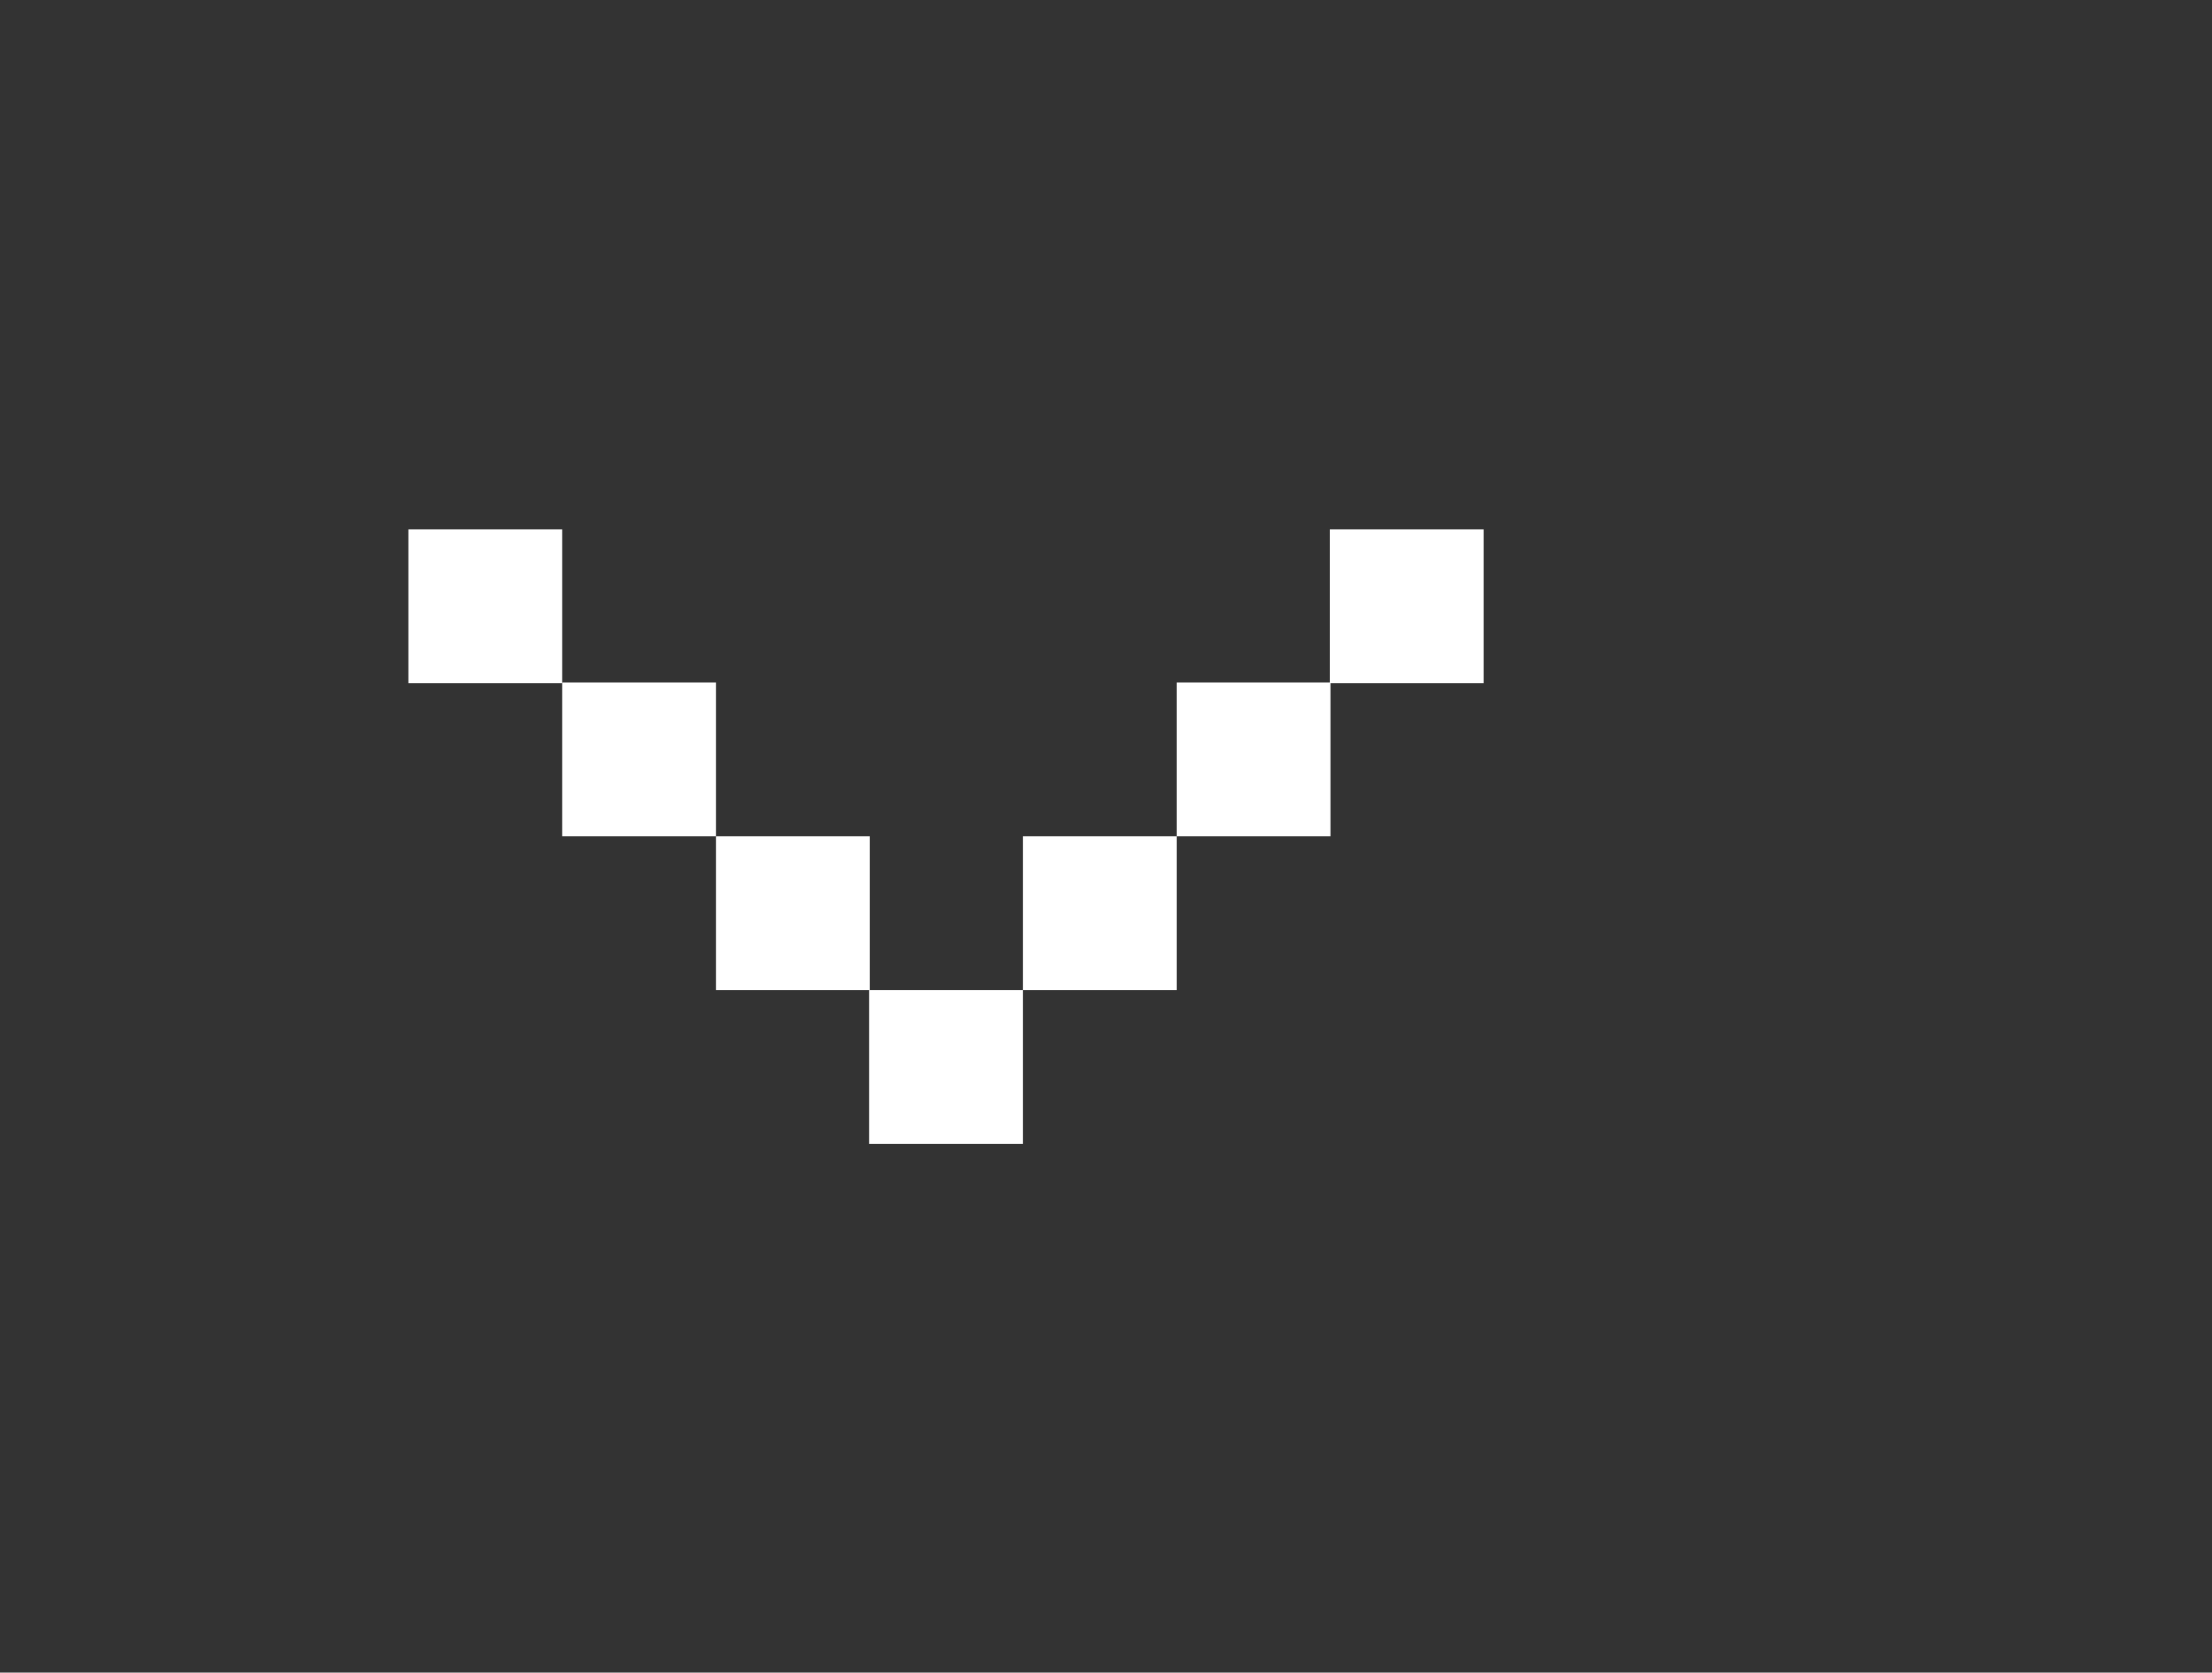<?xml version="1.0" encoding="utf-8"?>
<!-- Generator: Adobe Illustrator 23.0.1, SVG Export Plug-In . SVG Version: 6.00 Build 0)  -->
<svg version="1.1" id="Layer_1" xmlns="http://www.w3.org/2000/svg" xmlns:xlink="http://www.w3.org/1999/xlink" x="0px" y="0px"
	 viewBox="0 0 338 255.6" style="enable-background:new 0 0 338 255.6;" xml:space="preserve">
<rect x="0" y="0" width="338" height="255.6" fill="#333333" stroke="none"/>
<style type="text/css">
	.st0{fill:#FFFFFF;}
</style>
<rect x="62.4" y="80.9" class="st0" width="23.5" height="23.5"/>
<rect x="85.9" y="104.3" class="st0" width="23.5" height="23.5"/>
<rect x="109.4" y="127.8" class="st0" width="23.5" height="23.5"/>
<rect x="132.8" y="151.3" class="st0" width="23.5" height="23.5"/>
<rect x="156.3" y="127.8" class="st0" width="23.5" height="23.5"/>
<rect x="179.8" y="104.3" class="st0" width="23.5" height="23.5"/>
<rect x="203.2" y="80.9" class="st0" width="23.5" height="23.5"/>
</svg>

